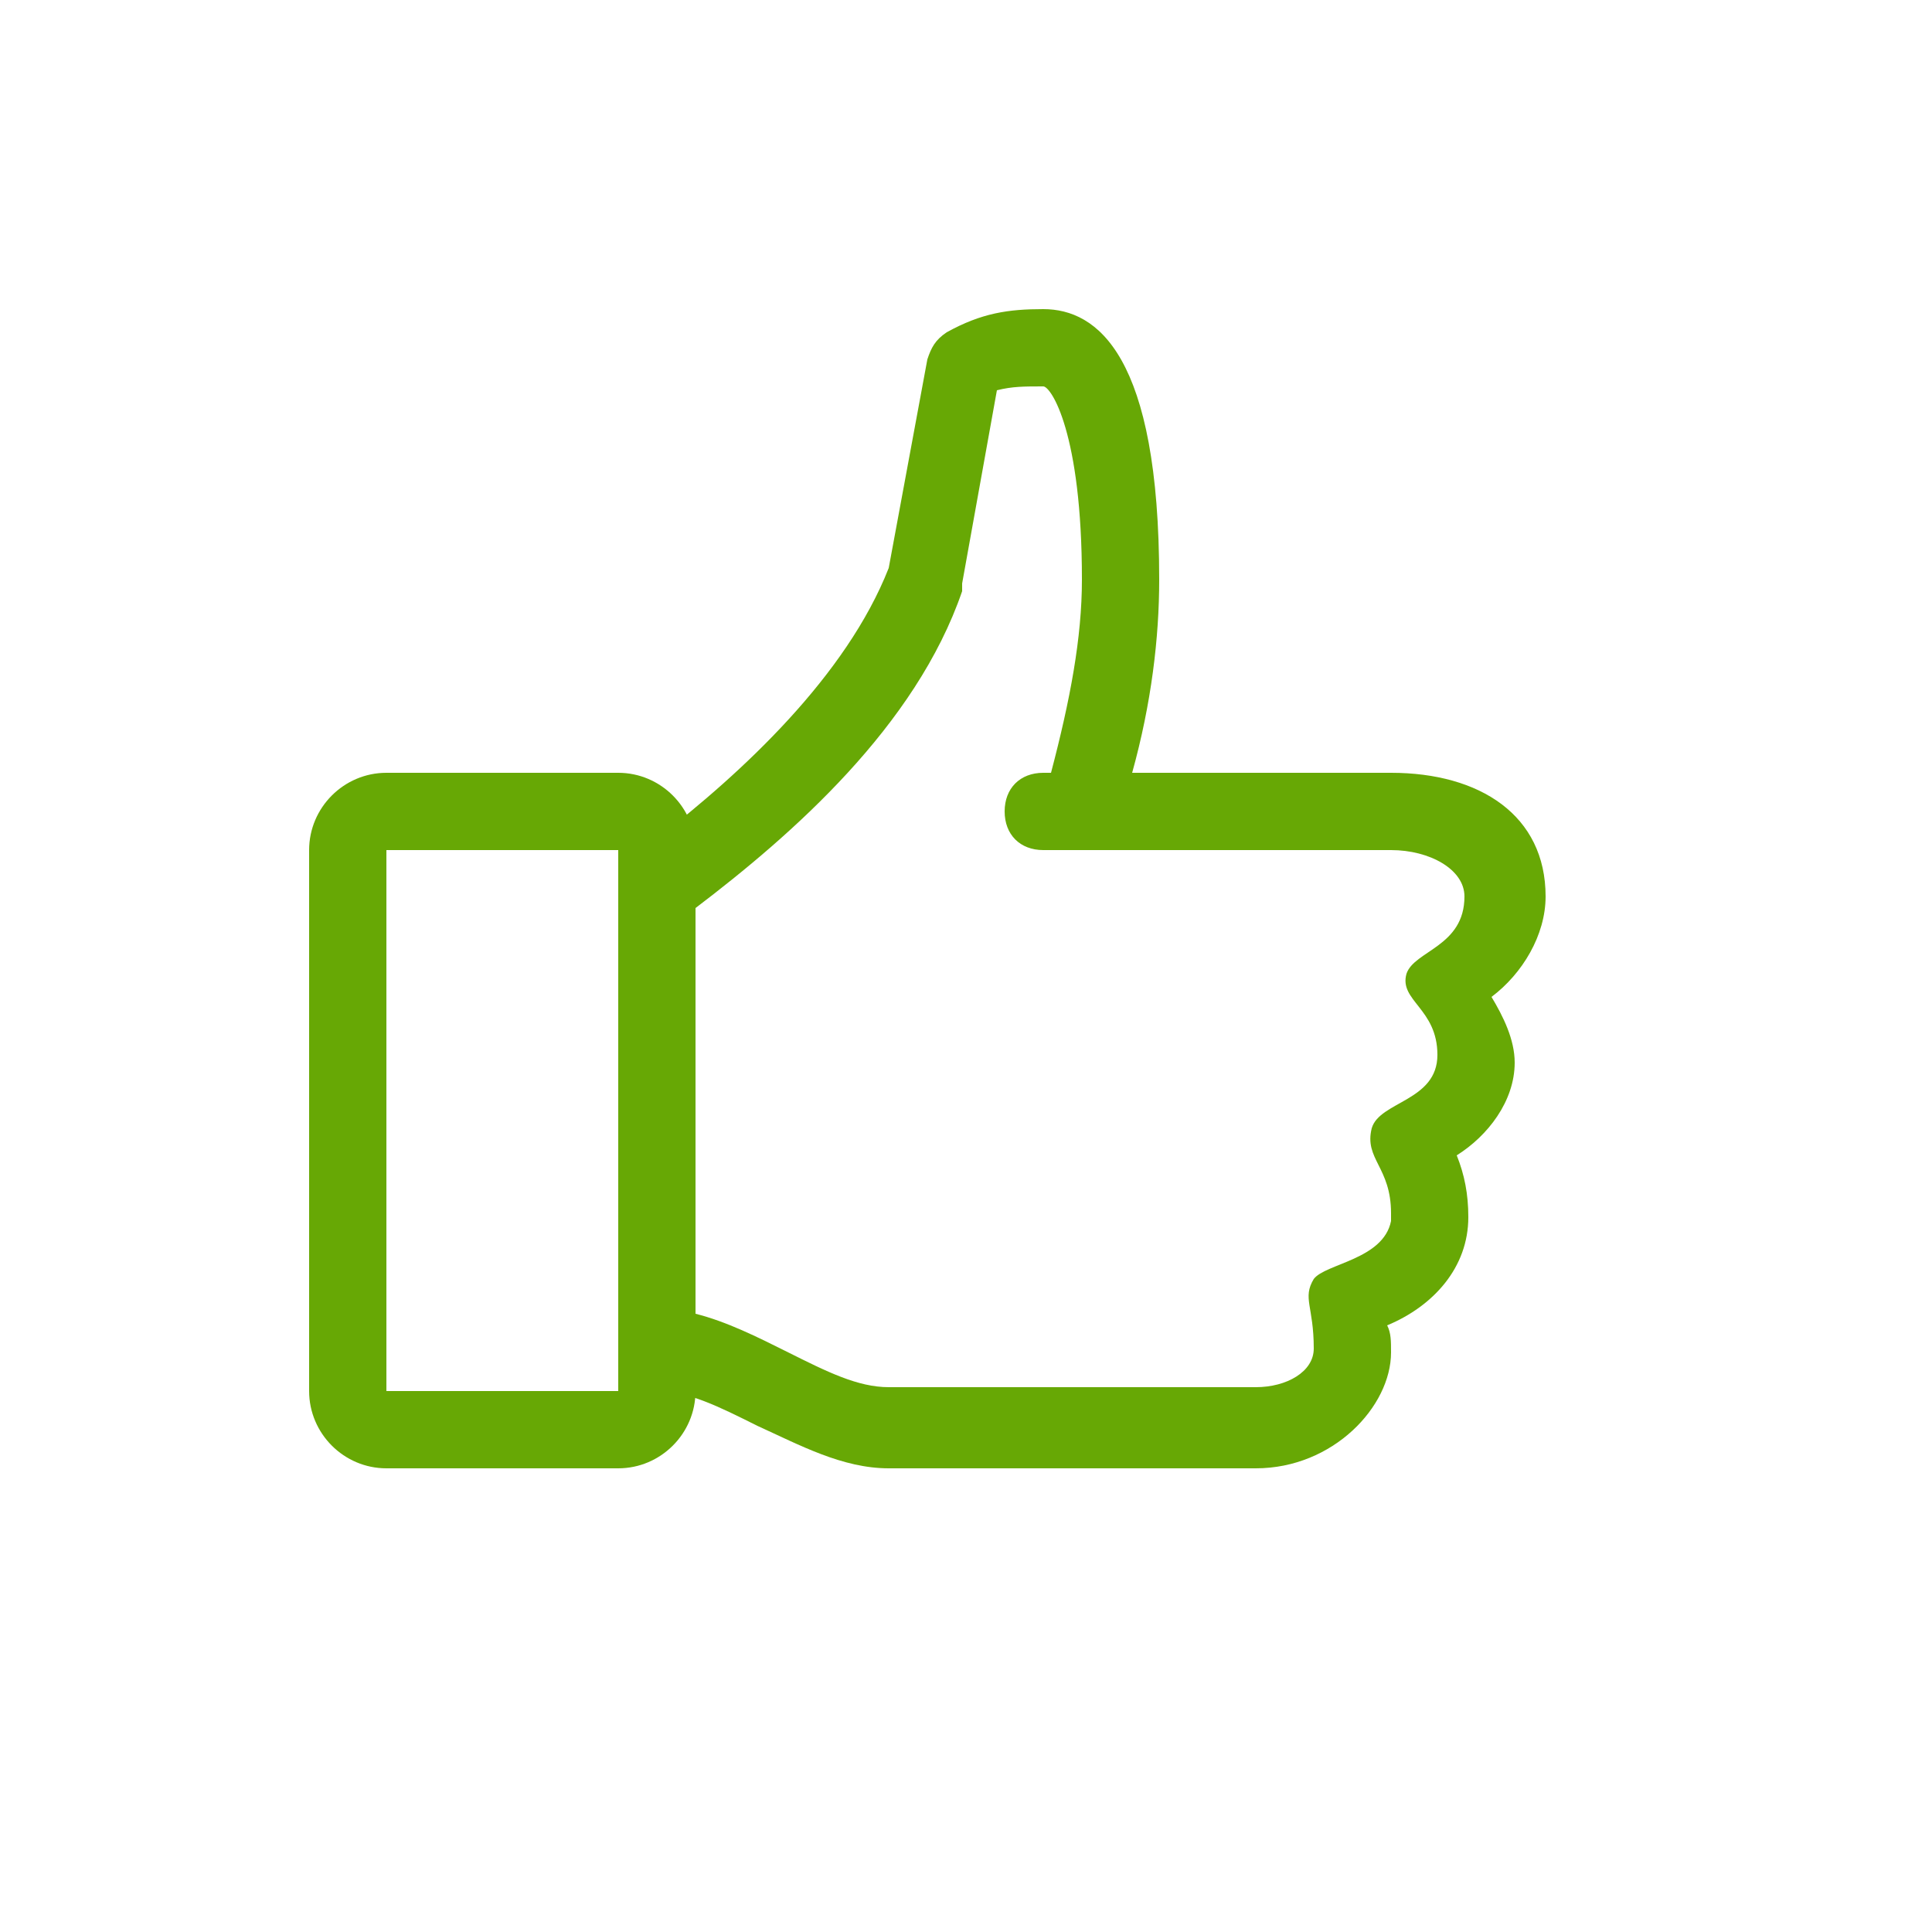 <?xml version="1.0" encoding="UTF-8"?> <svg xmlns="http://www.w3.org/2000/svg" width="25" height="25" viewBox="0 0 25 25" fill="none"> <path d="M20 11.6C20 10.55 19.15 10 18 10H14.65C14.9 9.1 15 8.25 15 7.5C15 4.6 14.2 4 13.5 4C13.05 4 12.7 4.05 12.25 4.3C12.1 4.4 12.05 4.5 12 4.65L11.5 7.35C10.95 8.75 9.6 10 8.5 10.85V18C8.9 18 9.3 18.2 9.8 18.45C10.35 18.7 10.9 19 11.5 19H16.25C17.25 19 18 18.2 18 17.5C18 17.35 18 17.25 17.95 17.15C18.55 16.9 19 16.4 19 15.75C19 15.45 18.95 15.2 18.85 14.95C19.25 14.7 19.6 14.25 19.6 13.75C19.6 13.45 19.45 13.15 19.3 12.9C19.7 12.6 20 12.1 20 11.6V11.6ZM18.95 11.6C18.95 12.25 18.3 12.3 18.2 12.6C18.1 12.95 18.6 13.05 18.6 13.65C18.6 14.25 17.85 14.25 17.75 14.6C17.65 15 18 15.1 18 15.7V15.8C17.9 16.3 17.15 16.35 17 16.55C16.85 16.8 17 16.9 17 17.45C17 17.75 16.65 17.95 16.25 17.95H11.5C11.1 17.95 10.7 17.75 10.2 17.5C9.8 17.3 9.4 17.1 9 17V11.75C10.25 10.8 11.85 9.4 12.45 7.65V7.55L12.9 5.05C13.1 5 13.25 5 13.5 5C13.6 5 14 5.6 14 7.5C14 8.25 13.85 9.05 13.6 10H13.5C13.2 10 13 10.2 13 10.5C13 10.8 13.2 11 13.5 11H18C18.5 11 18.95 11.25 18.95 11.6Z" fill="#67A805"></path> <path d="M8 19H5C4.45 19 4 18.55 4 18V11C4 10.45 4.45 10 5 10H8C8.55 10 9 10.45 9 11V18C9 18.55 8.55 19 8 19ZM5 11V18H8V11H5Z" fill="#67A805"></path> </svg> 